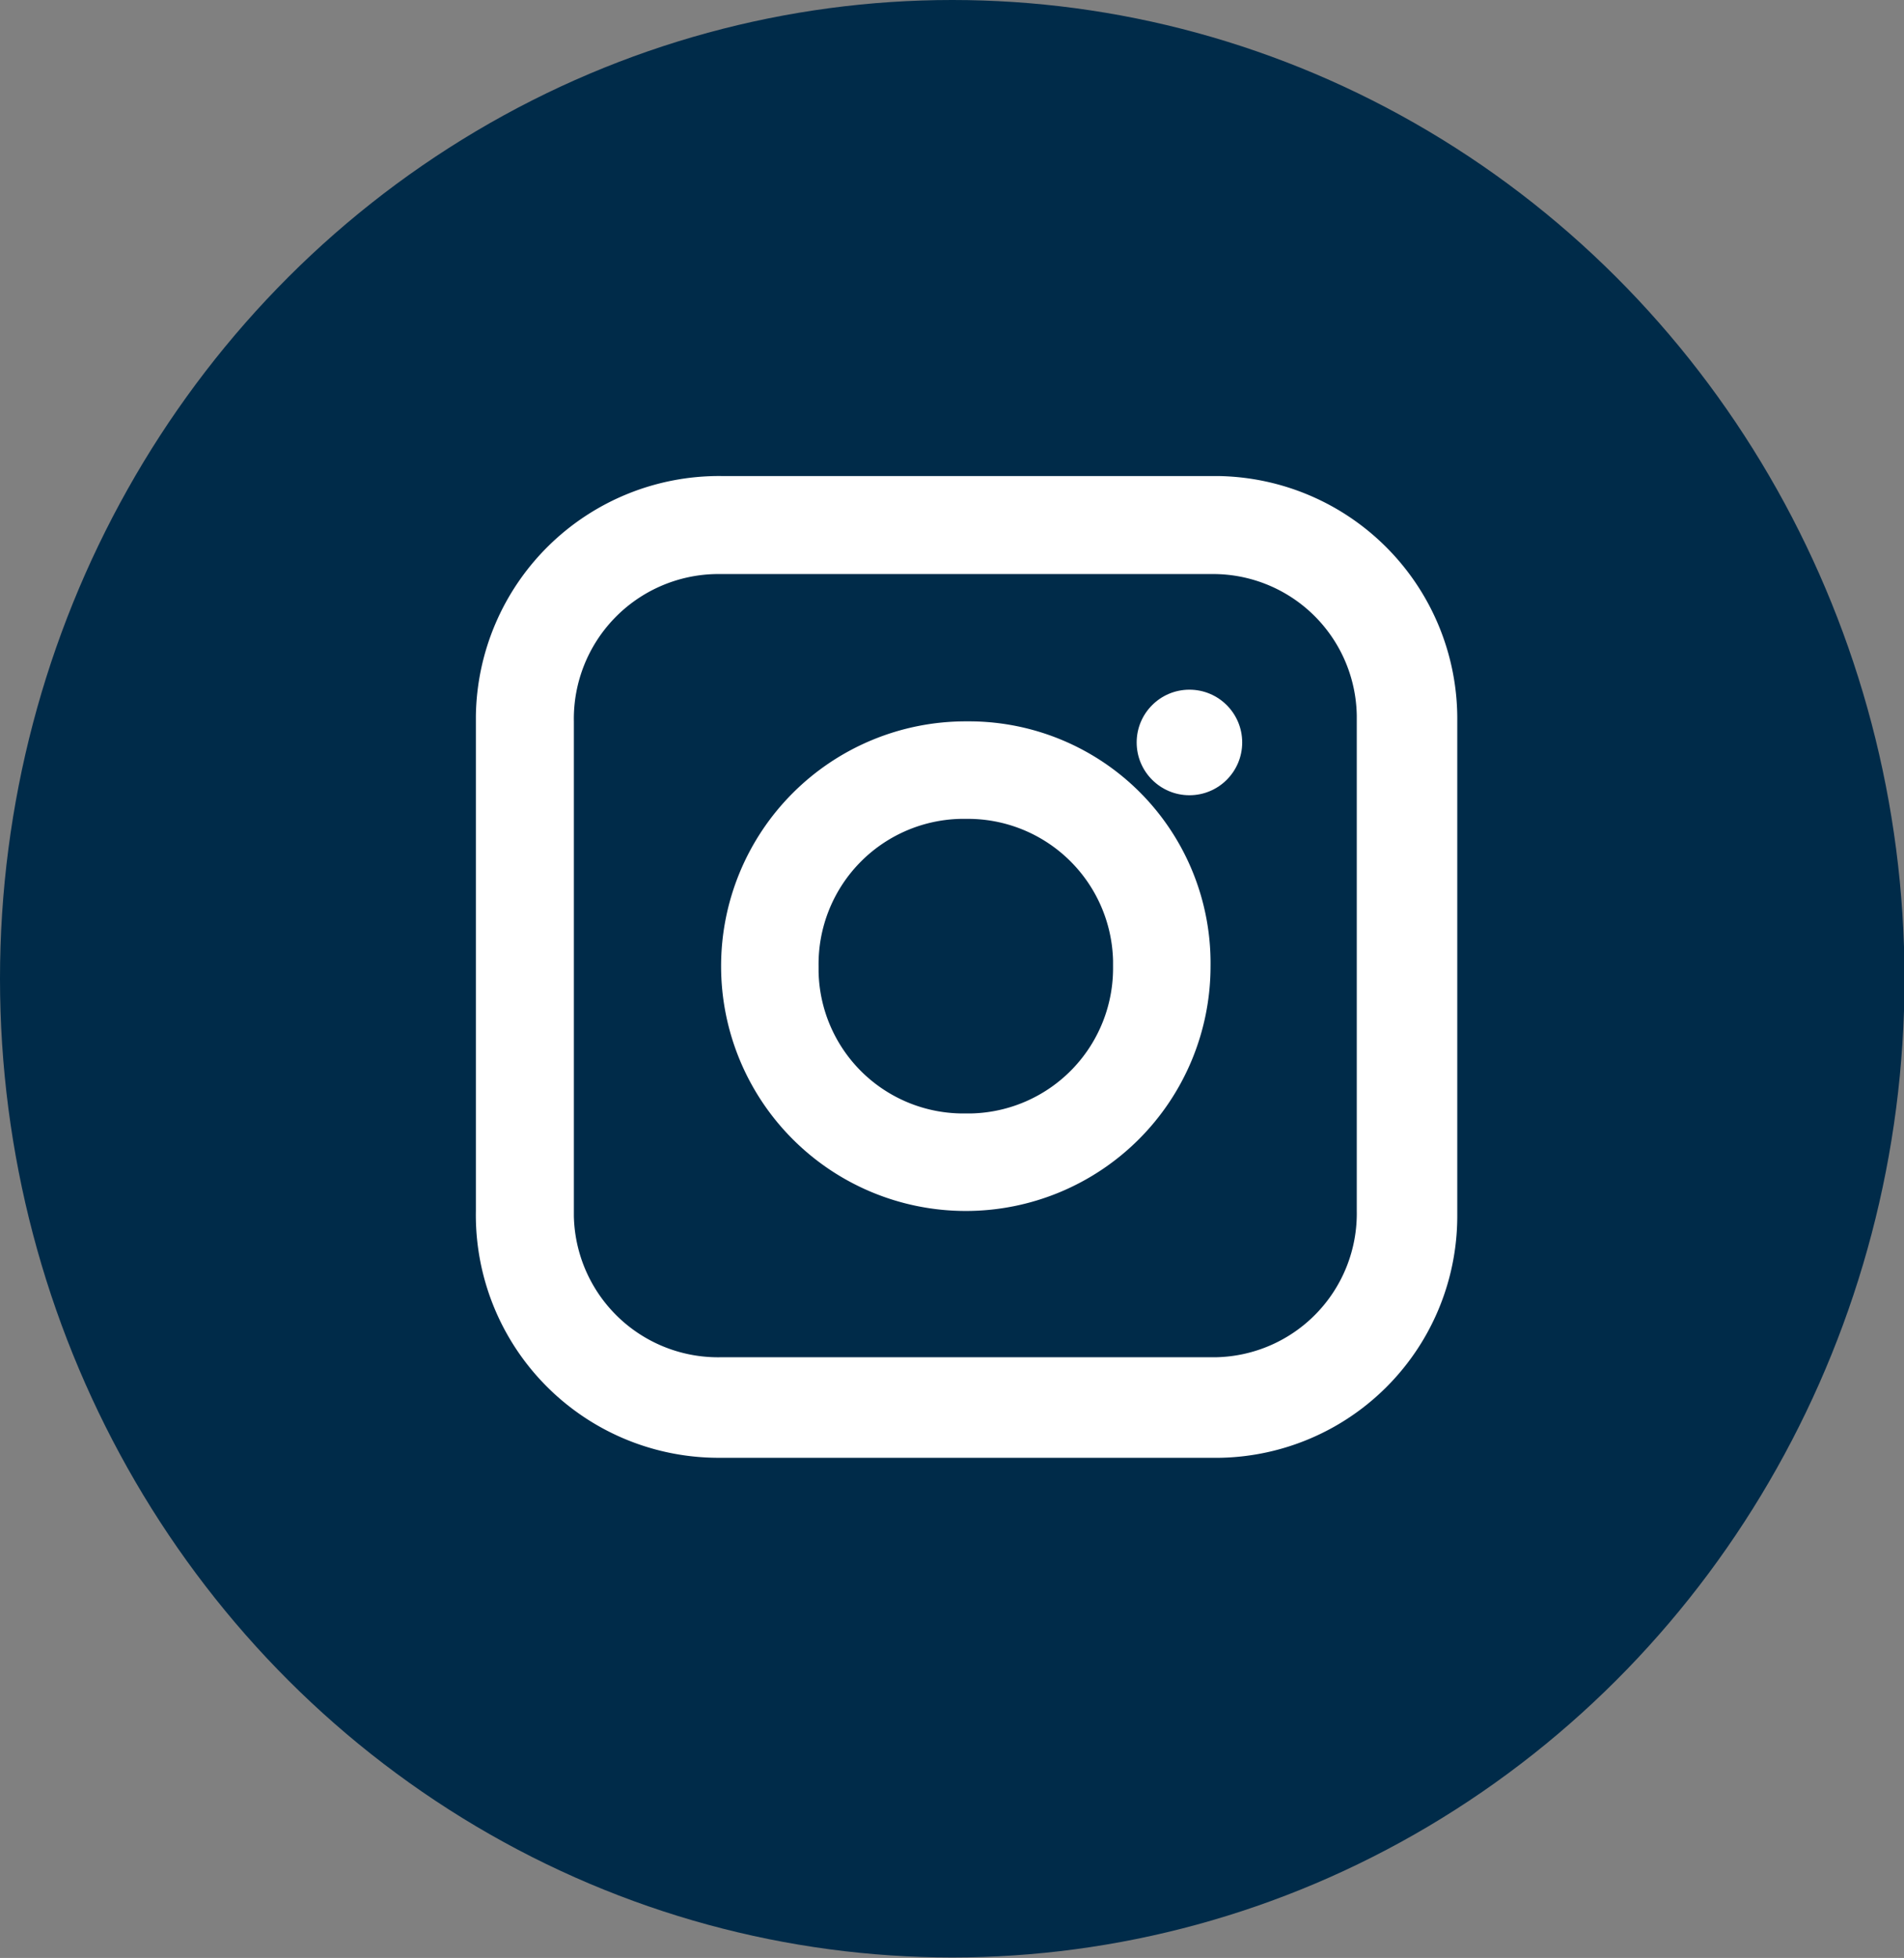 <svg xmlns="http://www.w3.org/2000/svg" width="37.89" height="38.95" viewBox="0 0 37.89 38.95"><rect x="0" y="0" width="37.89" height="38.95" fill="#808080" stroke="none"/><ellipse cx="18.95" cy="19.47" rx="18.95" ry="19.47" fill="#002b49"/><path d="M24.09,9.47H14.35a4.84,4.84,0,0,0-4.88,4.78v9.84A4.83,4.83,0,0,0,14.25,29h9.84A4.81,4.81,0,0,0,29,24.19V14.35a4.83,4.83,0,0,0-4.77-4.88ZM27,24.09A2.86,2.86,0,0,1,24.2,27H14.35a2.87,2.87,0,0,1-2.93-2.81V14.35a2.88,2.88,0,0,1,2.82-2.93h9.85A2.86,2.86,0,0,1,27,14.24v9.85Z" fill="#fff"/><path d="M19.22,14.35a4.87,4.87,0,1,0,4.87,4.87h0a4.81,4.81,0,0,0-4.78-4.87Zm0,7.8a2.88,2.88,0,0,1-2.93-2.82v-.11a2.89,2.89,0,0,1,2.82-2.93h.11a2.89,2.89,0,0,1,2.93,2.82v.11a2.89,2.89,0,0,1-2.82,2.93Z" fill="#fff"/><circle cx="23.67" cy="14.77" r="1.05" fill="#fff"/></svg>